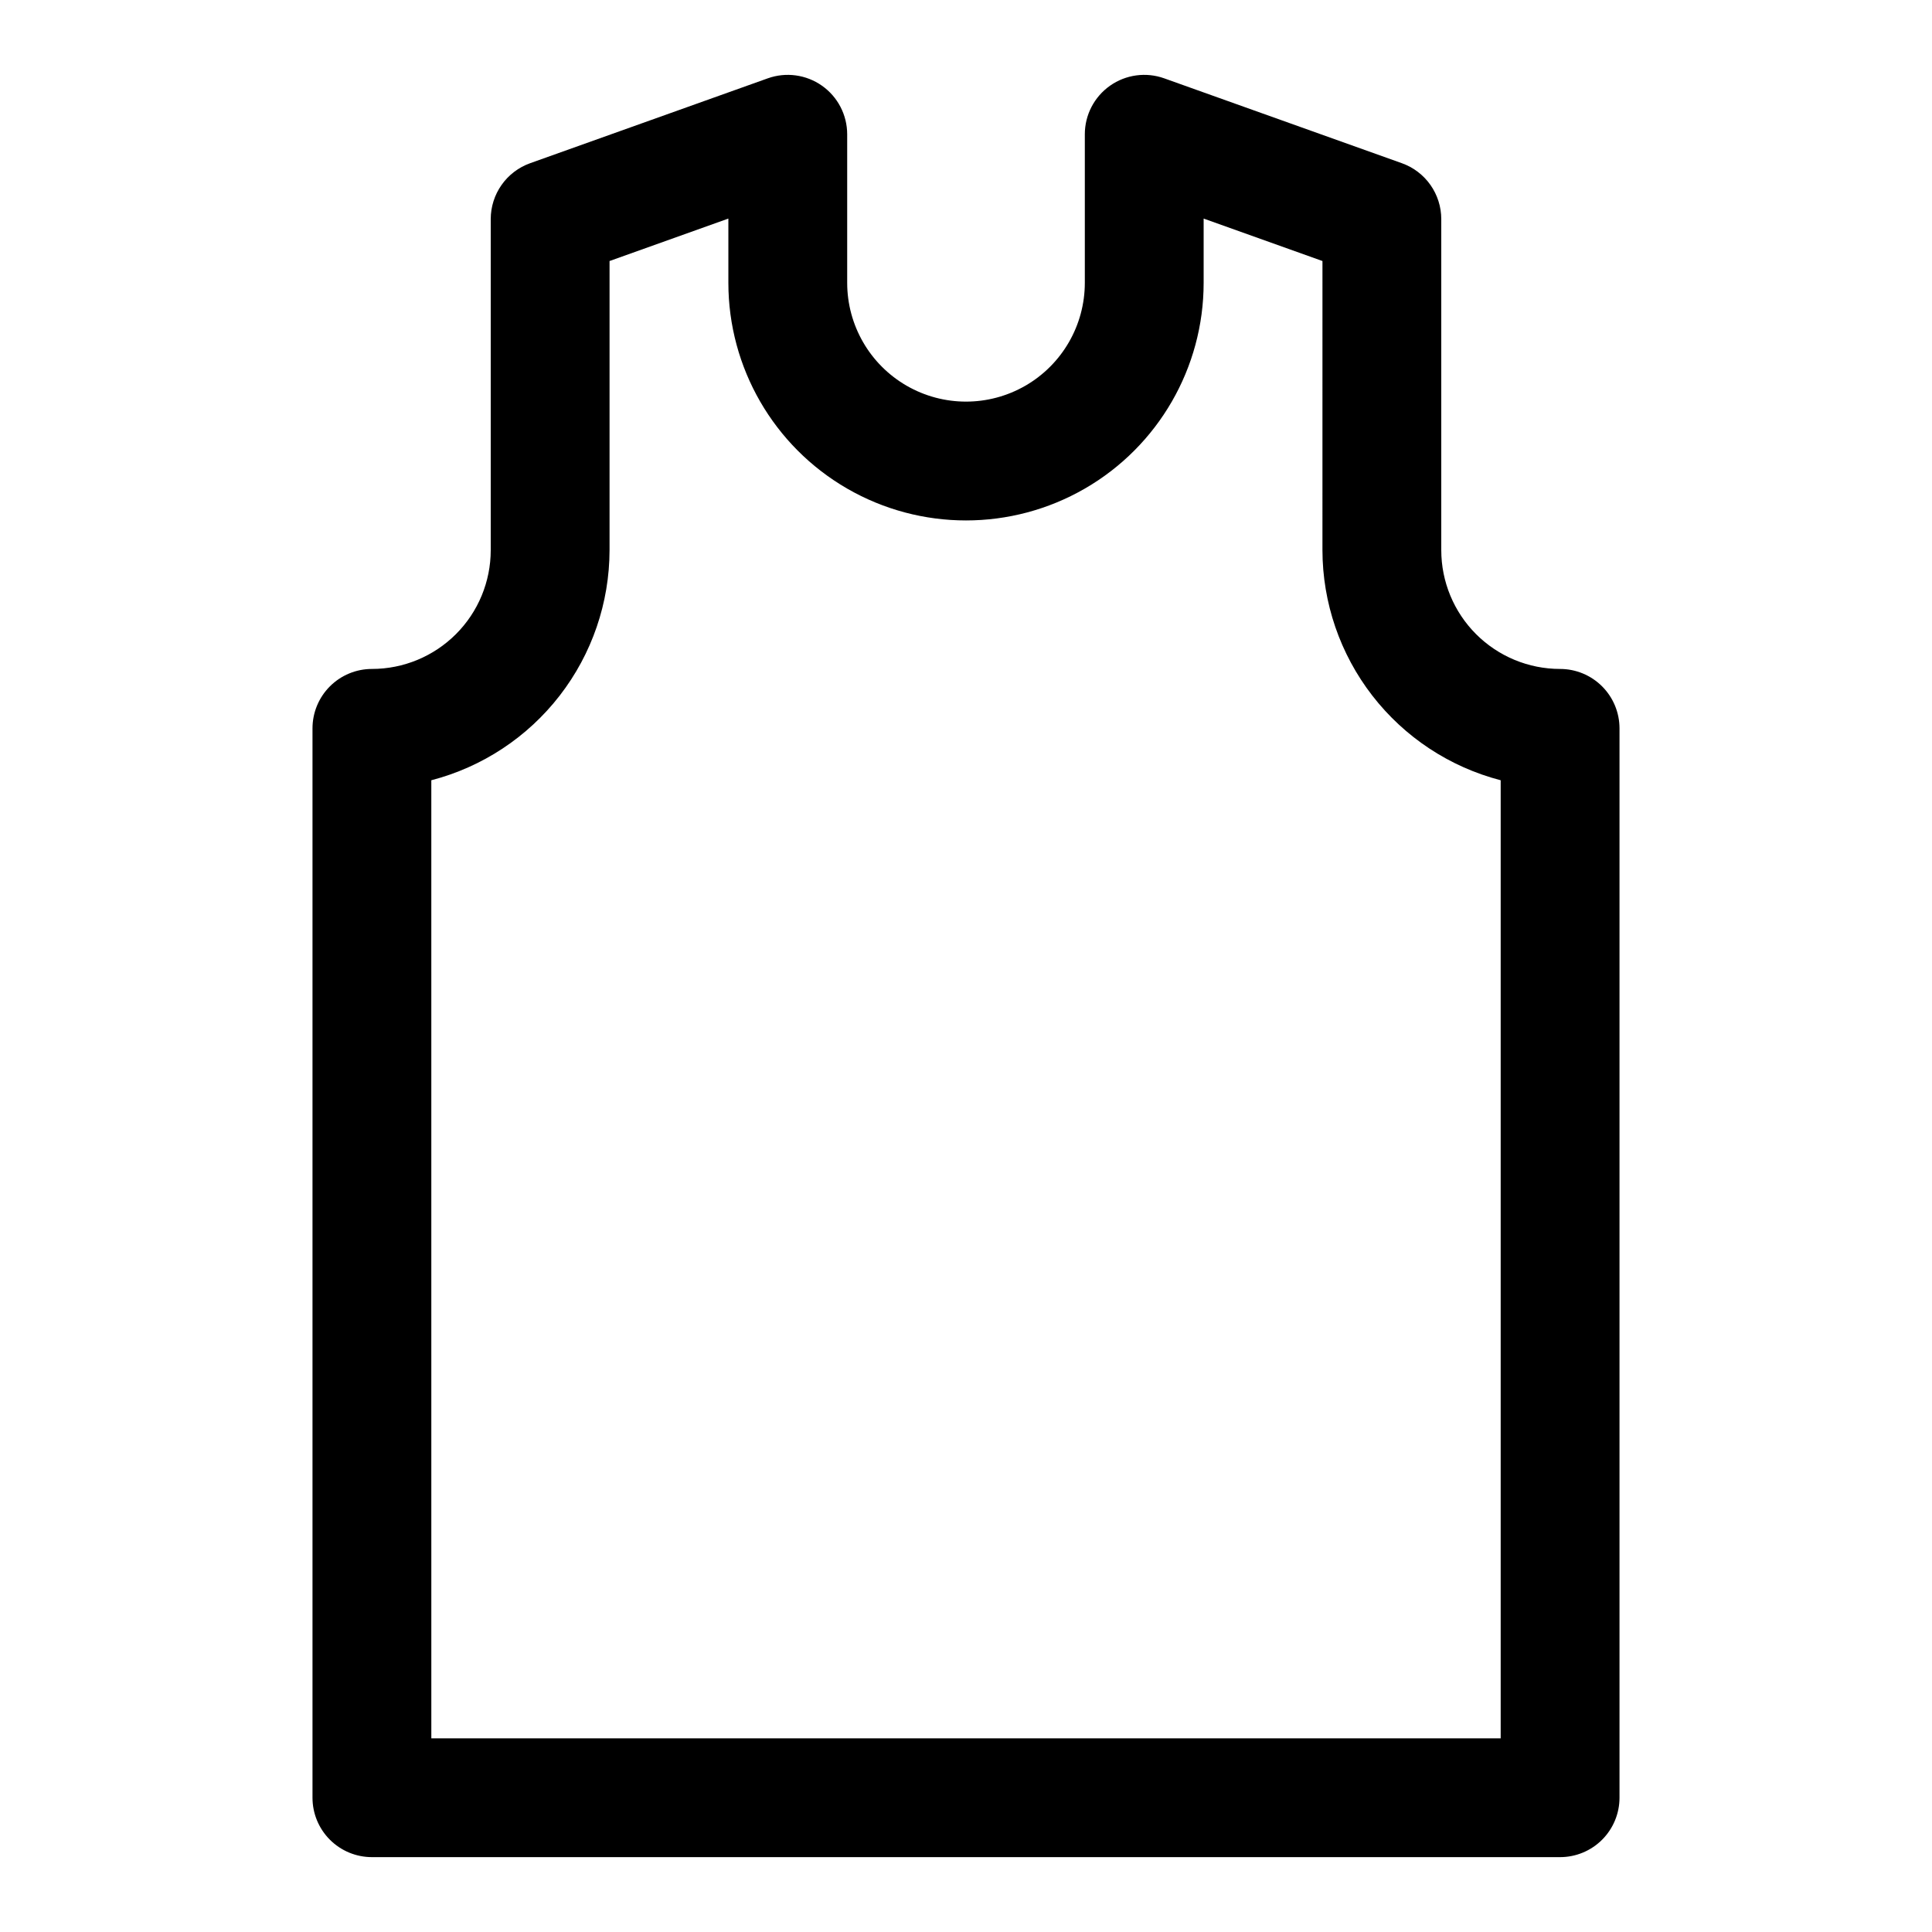 <?xml version="1.0" encoding="UTF-8"?>
<!-- Uploaded to: ICON Repo, www.svgrepo.com, Generator: ICON Repo Mixer Tools -->
<svg fill="#000000" width="800px" height="800px" version="1.1" viewBox="144 144 512 512" xmlns="http://www.w3.org/2000/svg">
 <path d="m242.56 636.16h314.88c4.176 0 8.18-1.66 11.133-4.613 2.953-2.953 4.613-6.957 4.613-11.133v-283.39c0-4.176-1.66-8.18-4.613-11.133-2.953-2.953-6.957-4.613-11.133-4.613-8.352 0-16.359-3.316-22.266-9.223-5.902-5.902-9.223-13.914-9.223-22.266v-87.719c0-3.246-1.004-6.41-2.871-9.066-1.871-2.652-4.516-4.664-7.574-5.754l-62.977-22.492c-4.82-1.723-10.18-0.992-14.363 1.957-4.188 2.949-6.676 7.746-6.676 12.867v39.359c0 11.25-6.004 21.645-15.746 27.27-9.742 5.625-21.746 5.625-31.488 0-9.742-5.625-15.742-16.02-15.742-27.27v-39.359c-0.004-5.121-2.492-9.918-6.68-12.867-4.184-2.949-9.543-3.68-14.363-1.957l-62.977 22.492c-3.059 1.09-5.703 3.102-7.57 5.754-1.871 2.656-2.875 5.82-2.875 9.066v87.719c0 8.352-3.316 16.363-9.223 22.266-5.906 5.906-13.914 9.223-22.266 9.223-4.176 0-8.18 1.66-11.133 4.613s-4.613 6.957-4.613 11.133v283.39c0 4.176 1.66 8.18 4.613 11.133s6.957 4.613 11.133 4.613zm15.742-285.38v-0.004c13.512-3.508 25.477-11.398 34.023-22.434s13.191-24.594 13.211-38.551v-76.617l31.488-11.25v17.02c0 22.5 12.004 43.289 31.488 54.539s43.488 11.25 62.977 0c19.484-11.25 31.488-32.039 31.488-54.539v-17.02l31.488 11.25-0.004 76.617c0.02 13.957 4.668 27.516 13.215 38.551s20.508 18.926 34.02 22.434v253.9h-283.39z"/>
</svg>